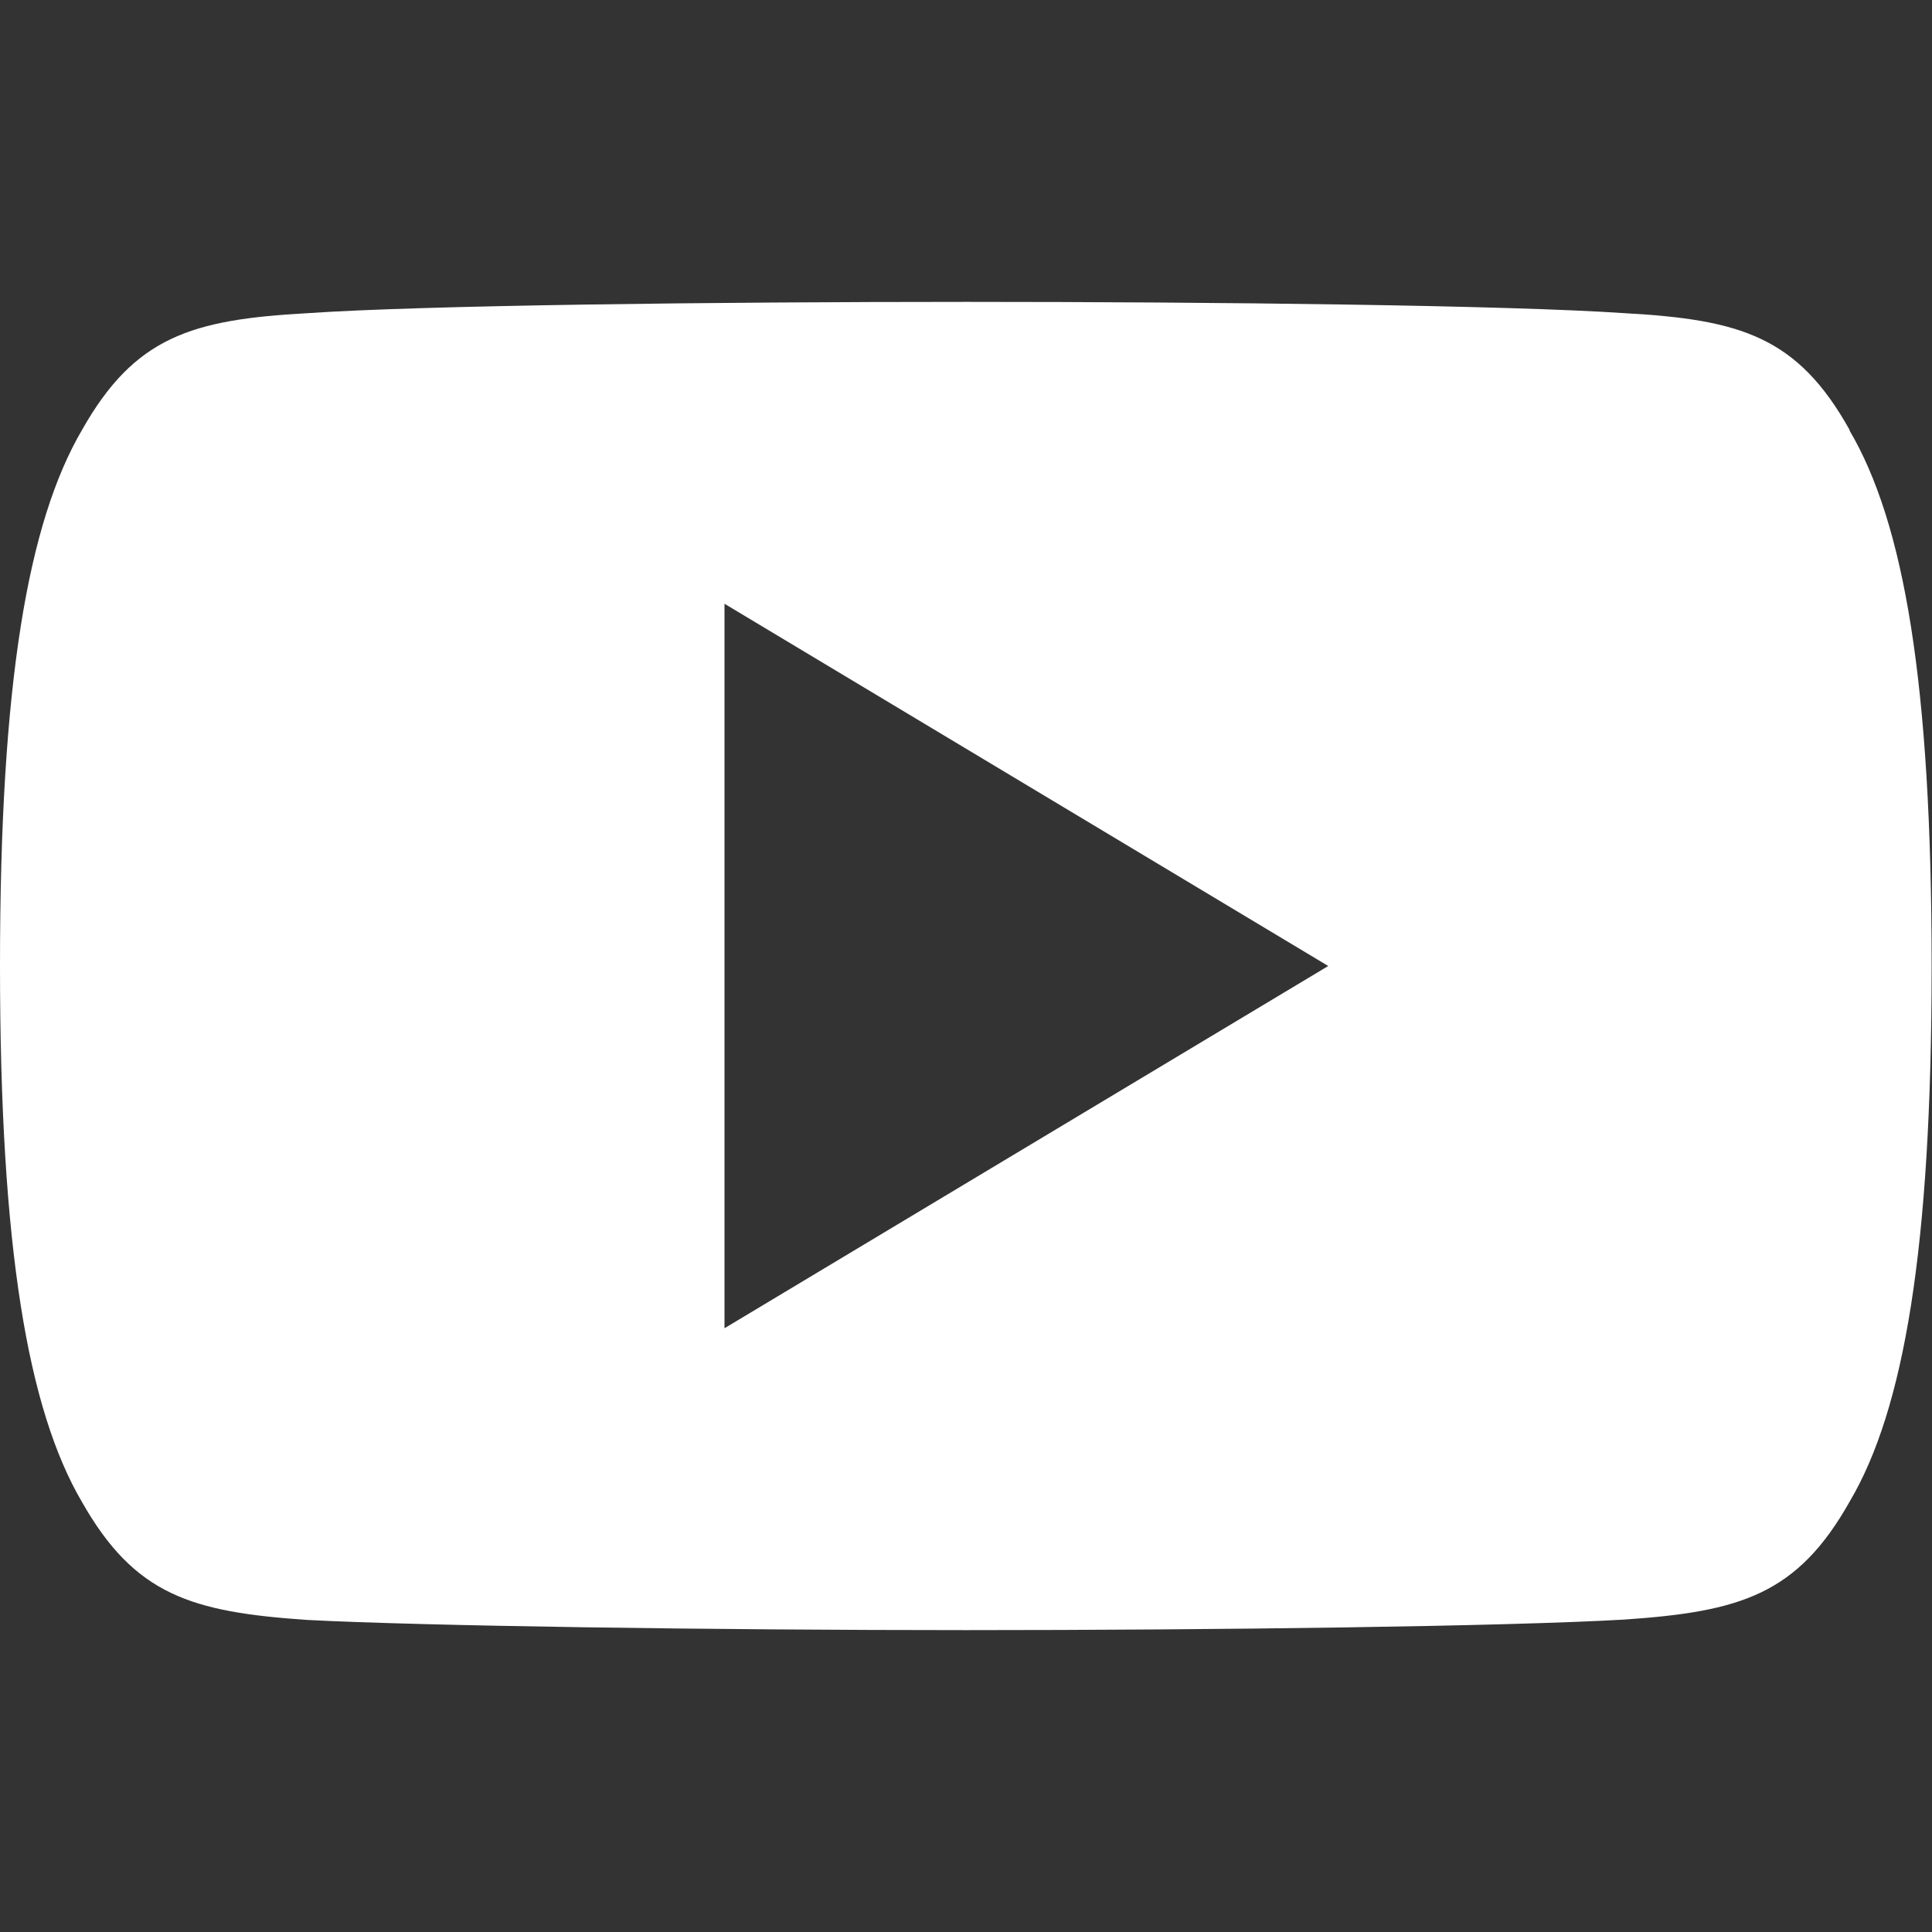 <svg xmlns="http://www.w3.org/2000/svg" fill="#fff" viewBox="0 0 512 512">
  <rect x="0" y="0" width="512" height="512" fill="#333333" stroke="none"/>
  <defs/>
  <path d="M490.2 114c-13.8-24.8-29-29.3-59.6-31-30.7-2.1-107.8-3-174.5-3-67 0-144 .9-174.7 3-30.6 1.7-45.7 6.2-59.7 31C7.4 138.5 0 181 0 255.8v.2C0 330.8 7.4 373.6 21.7 398c14 24.7 29 29.2 59.7 31.3C112 430.9 189.2 432 256 432c66.7 0 143.8-1 174.5-2.8 30.7-2.1 45.8-6.6 59.7-31.3 14.4-24.4 21.7-67.2 21.7-141.7v-.2c0-75-7.3-117.4-21.8-142zM192 352V160l160 96-160 96z"/>
</svg>
